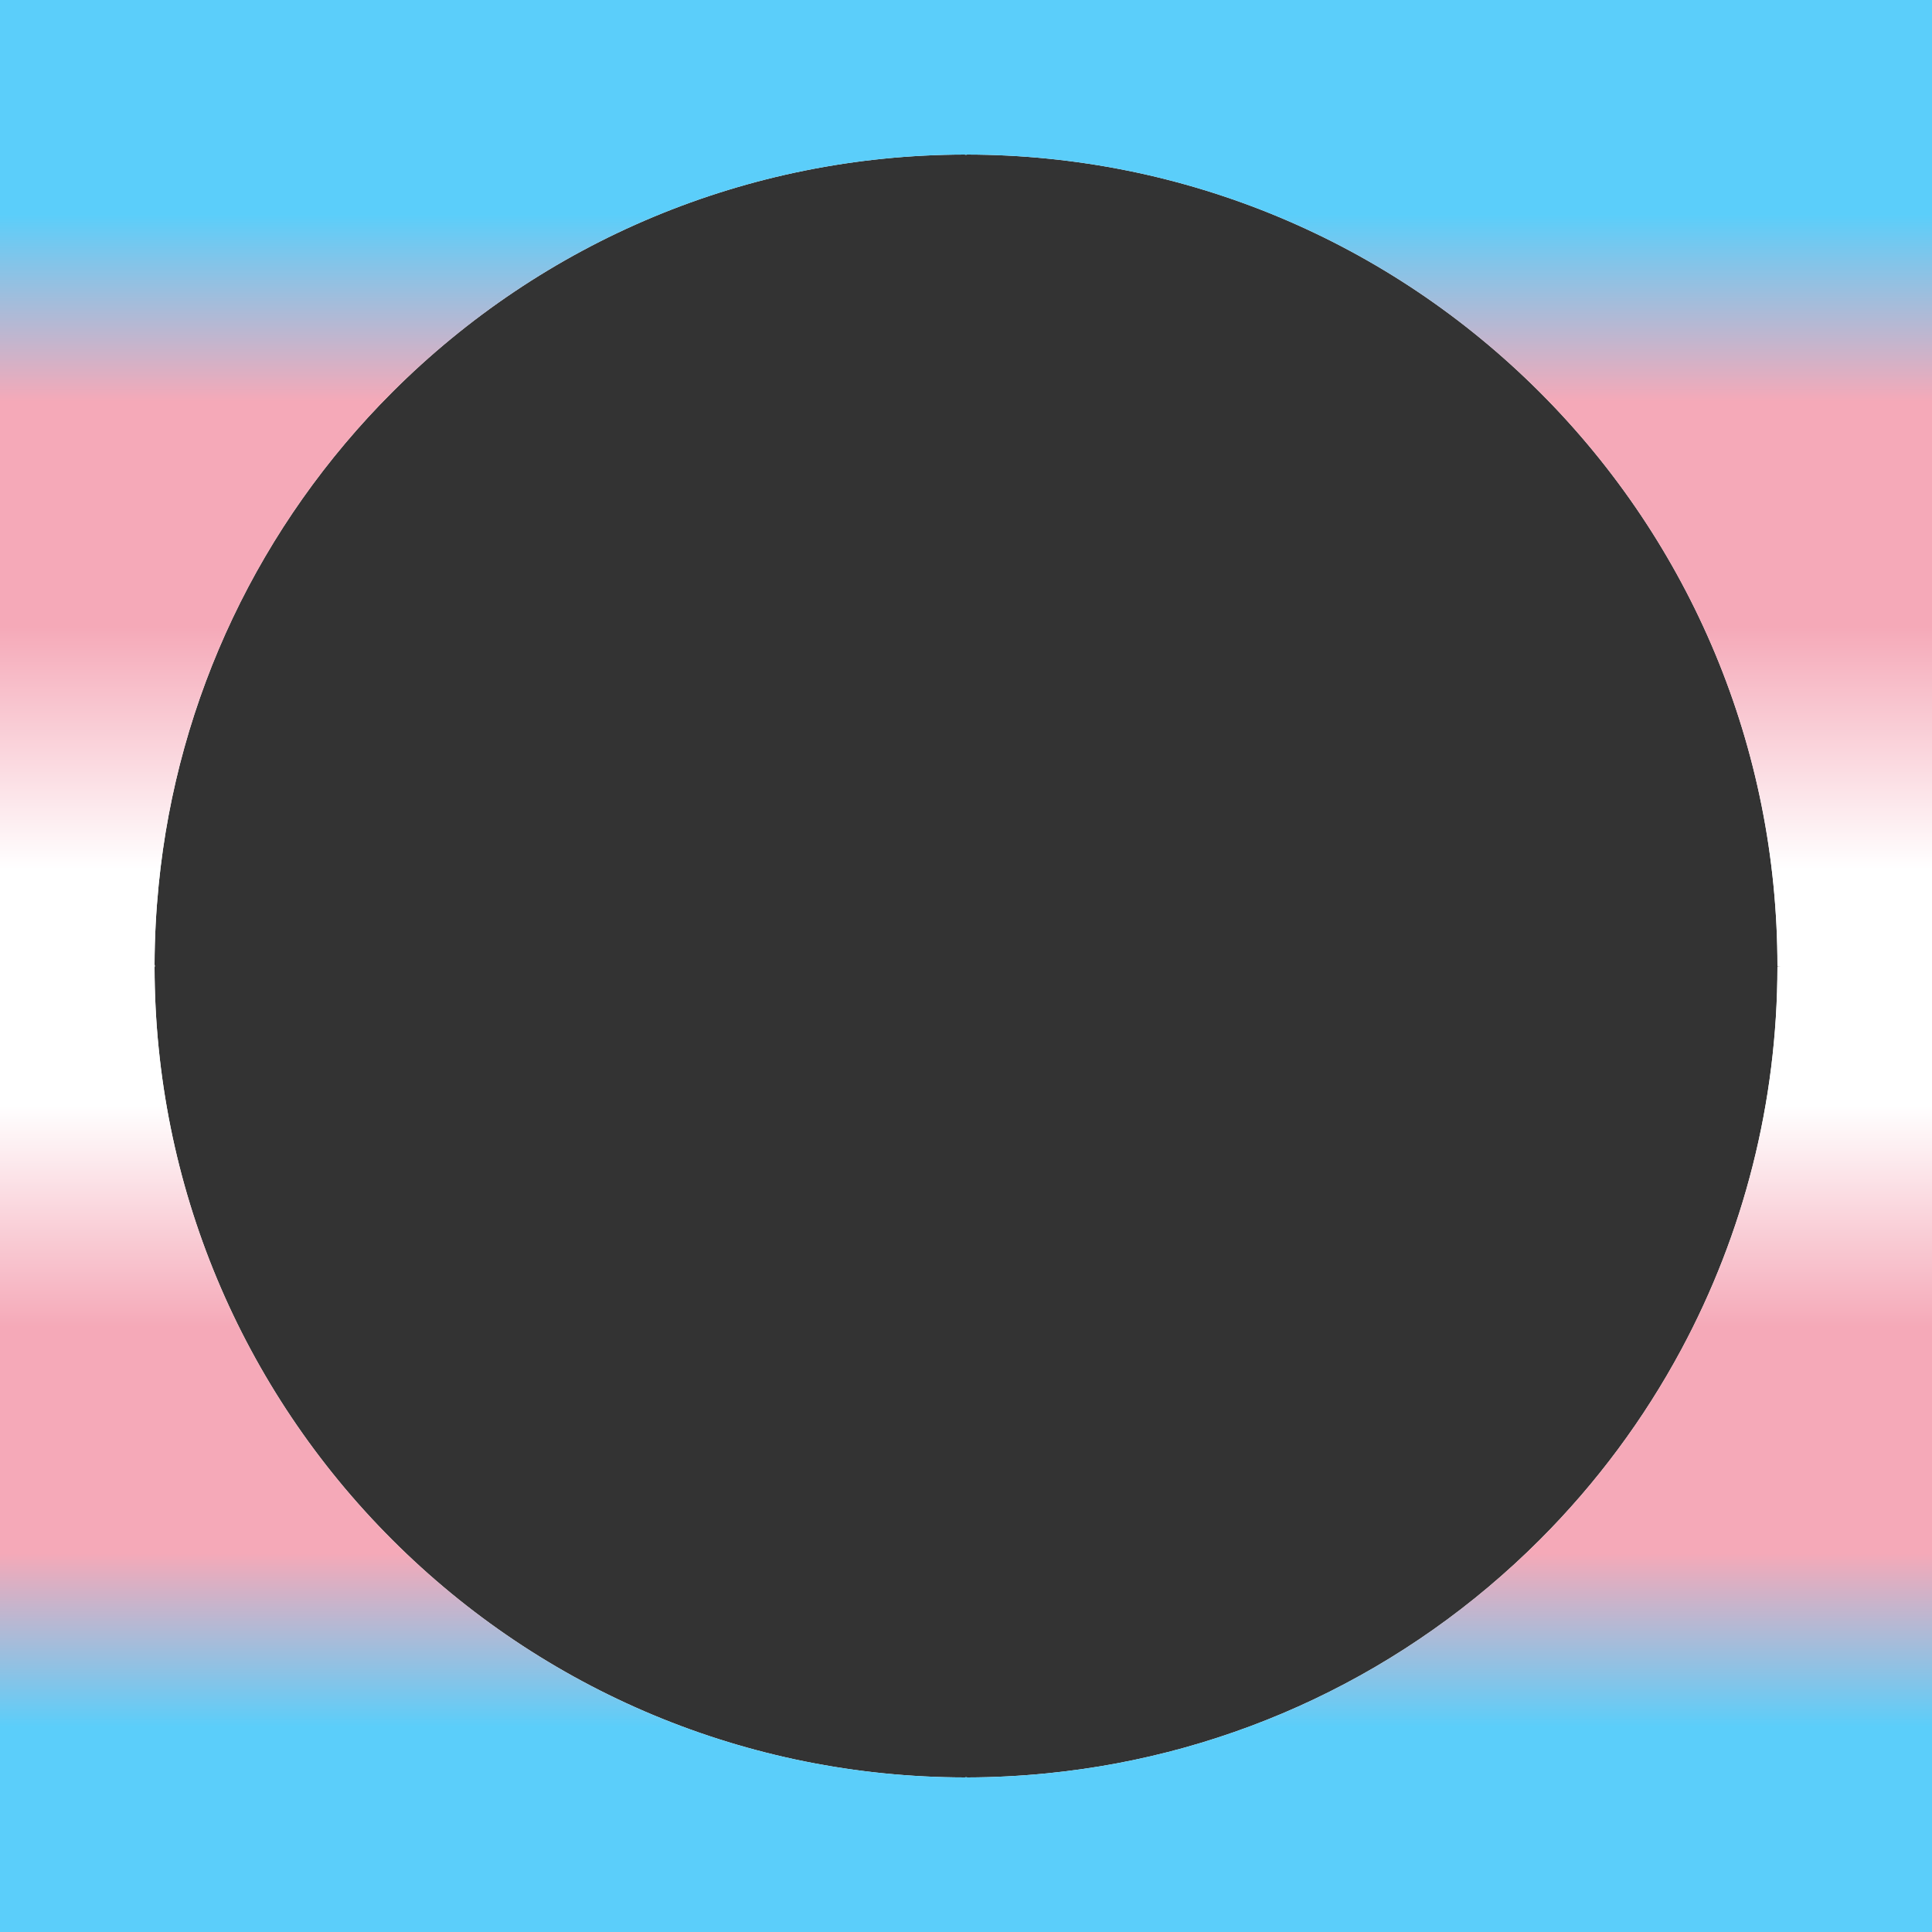 <?xml version="1.0" encoding="UTF-8" standalone="no"?>
<!DOCTYPE svg PUBLIC "-//W3C//DTD SVG 1.1//EN" "http://www.w3.org/Graphics/SVG/1.1/DTD/svg11.dtd">
<svg height="100%" stroke-miterlimit="10" style="fill-rule:nonzero;clip-rule:evenodd;stroke-linecap:round;stroke-linejoin:round;" version="1.1" viewBox="0 0 250 250" width="100%" xml:space="preserve" xmlns="http://www.w3.org/2000/svg" xmlns:xlink="http://www.w3.org/1999/xlink">
<rect x="0" y="0" width="250" height="250" fill="#333333" stroke="none"/>
<defs>
<path d="M-0.343-0.469C-0.648-0.223-0.648 250.223-0.343 250.469C-0.038 250.715 250.039 250.715 250.344 250.469C250.647 250.225 250.649-0.223 250.344-0.469C250.039-0.715-0.038-0.715-0.343-0.469ZM124.813 20L125 20.031L125.157 20C153.329 20.041 179.719 31.218 199.25 50.75C218.818 70.318 230.001 96.769 230 125L230.5 125.031L230 125.062C229.991 142.693 225.614 159.63 217.563 174.625C212.732 183.622 206.583 191.917 199.25 199.25C182.129 216.372 159.743 227.061 135.5 229.469C132.099 229.807 128.653 229.994 125.188 230L125 229.969L124.844 230C96.672 229.959 70.282 218.781 50.751 199.25C31.226 179.726 20.05 153.348 20 125.187L20 125.156L20.032 125L20 124.812C20.007 121.347 20.194 117.902 20.532 114.5C22.94 90.257 33.629 67.872 50.751 50.75C70.275 31.226 96.653 20.05 124.813 20Z" id="Fill"/>
<linearGradient gradientTransform="matrix(6.12323e-17 1 -5 3.06162e-16 250 2.13163e-14)" gradientUnits="userSpaceOnUse" id="LinearGradient" x1="0" x2="250" y1="25" y2="25">
<stop offset="0" stop-color="#5BCEFA"/>
<stop offset="0.111" stop-color="#5BCEFA"/>
<stop offset="0.208" stop-color="#F5A9B8"/>
<stop offset="0.324" stop-color="#F5A9B8"/>
<stop offset="0.45" stop-color="#FFFFFF"/>
<stop offset="0.572" stop-color="#FFFFFF"/>
<stop offset="0.687" stop-color="#F5A9B8"/>
<stop offset="0.804" stop-color="#F5A9B8"/>
<stop offset="0.894" stop-color="#5BCEFA"/>
<stop offset="1" stop-color="#5BCEFA"/>
<stop offset="1" stop-color="#5BCEFA"/>
</linearGradient>
</defs>
<clipPath id="ArtboardFrame">
<rect height="250" width="250" x="0" y="0"/>
</clipPath>
<g clip-path="url(#ArtboardFrame)" id="colors">
<use fill="#ffffff" fill-rule="nonzero" opacity="1" stroke="none" xlink:href="#Fill"/>
<clipPath clip-rule="nonzero" id="ClipPath">
<use xlink:href="#Fill"/>
</clipPath>
<g clip-path="url(#ClipPath)">
<path d="M250 2.13163e-14L250 250L-2.84217e-14 250L-5.68434e-14 3.55271e-14L250 2.13163e-14Z" fill="url(#LinearGradient)" fill-rule="nonzero" opacity="1" stroke="none"/>
</g>
</g>
</svg>
